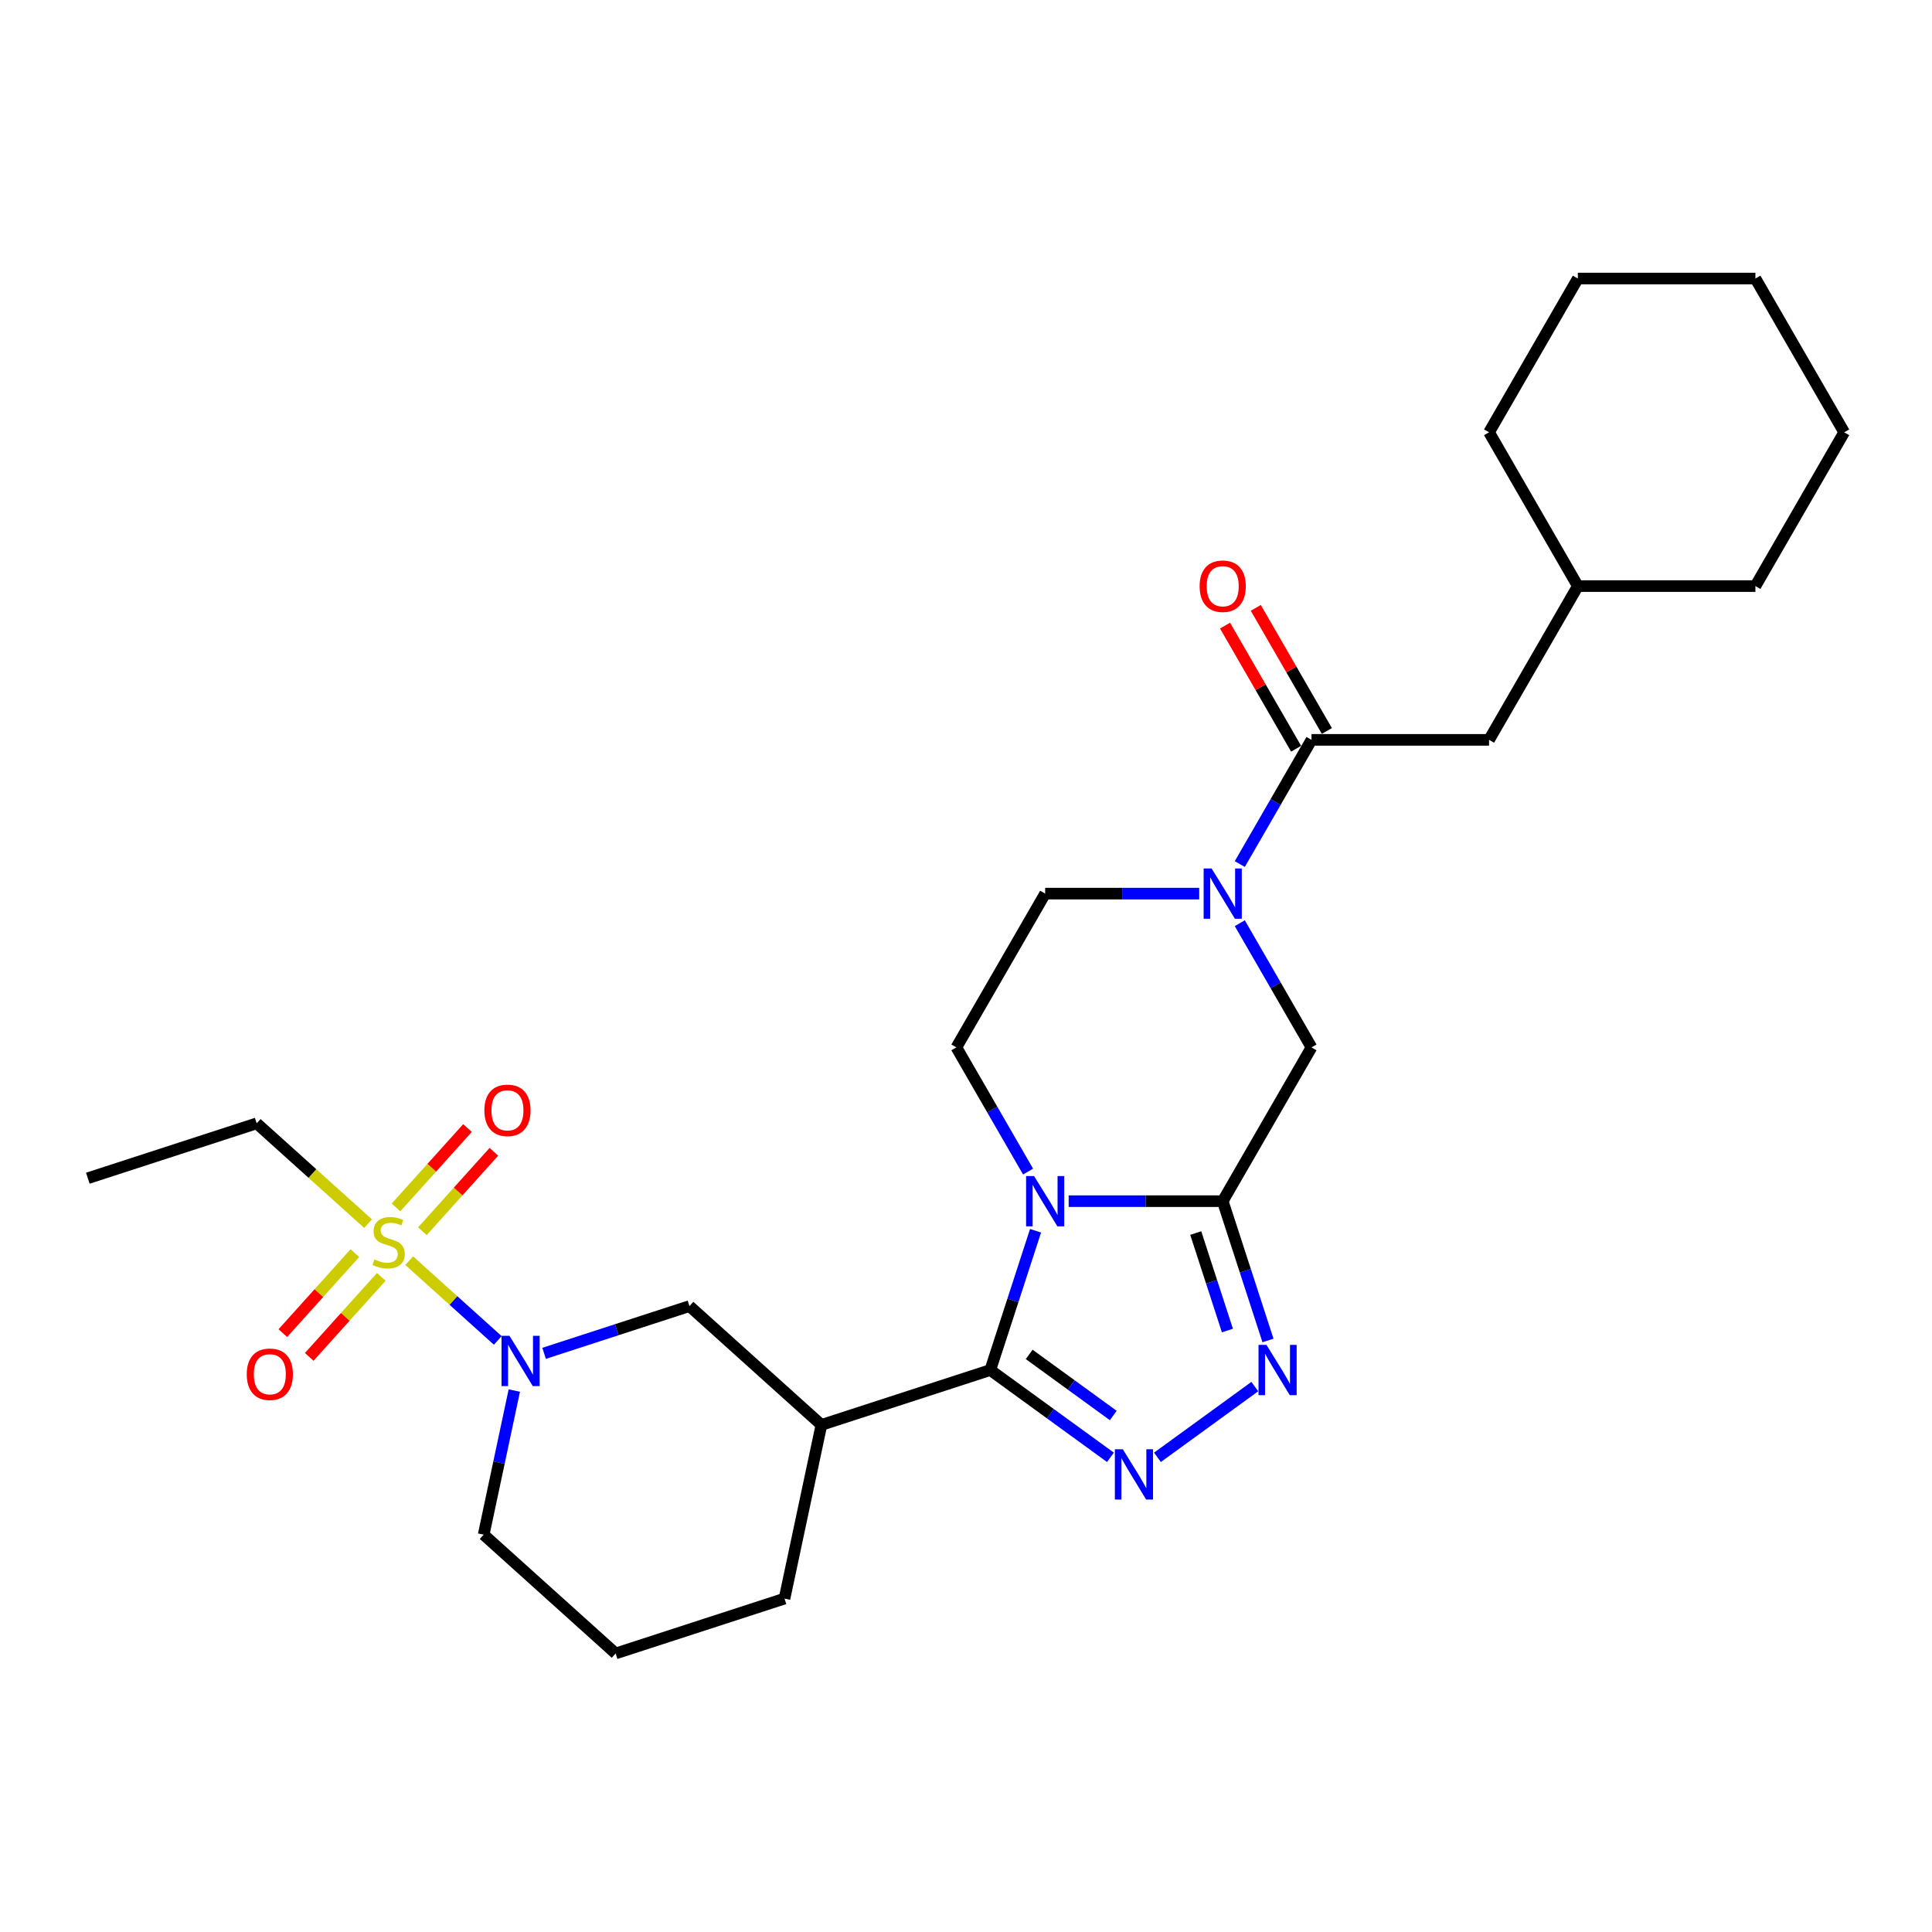 <?xml version='1.0' encoding='iso-8859-1'?>
<svg version='1.1' baseProfile='full'
              xmlns='http://www.w3.org/2000/svg'
                      xmlns:rdkit='http://www.rdkit.org/xml'
                      xmlns:xlink='http://www.w3.org/1999/xlink'
                  xml:space='preserve'
width='1000px' height='1000px' viewBox='0 0 1000 1000'>
<!-- END OF HEADER -->
<rect style='opacity:1.0;fill:#FFFFFF;stroke:none' width='1000' height='1000' x='0' y='0'> </rect>
<path class='bond-0' d='M 535.997,637.036 L 524.285,673.084' style='fill:none;fill-rule:evenodd;stroke:#0000FF;stroke-width:6px;stroke-linecap:butt;stroke-linejoin:miter;stroke-opacity:1' />
<path class='bond-0' d='M 524.285,673.084 L 512.572,709.131' style='fill:none;fill-rule:evenodd;stroke:#000000;stroke-width:6px;stroke-linecap:butt;stroke-linejoin:miter;stroke-opacity:1' />
<path class='bond-1' d='M 553.141,621.724 L 593.009,621.724' style='fill:none;fill-rule:evenodd;stroke:#0000FF;stroke-width:6px;stroke-linecap:butt;stroke-linejoin:miter;stroke-opacity:1' />
<path class='bond-1' d='M 593.009,621.724 L 632.877,621.724' style='fill:none;fill-rule:evenodd;stroke:#000000;stroke-width:6px;stroke-linecap:butt;stroke-linejoin:miter;stroke-opacity:1' />
<path class='bond-11' d='M 532.132,606.413 L 513.576,574.273' style='fill:none;fill-rule:evenodd;stroke:#0000FF;stroke-width:6px;stroke-linecap:butt;stroke-linejoin:miter;stroke-opacity:1' />
<path class='bond-11' d='M 513.576,574.273 L 495.02,542.132' style='fill:none;fill-rule:evenodd;stroke:#000000;stroke-width:6px;stroke-linecap:butt;stroke-linejoin:miter;stroke-opacity:1' />
<path class='bond-3' d='M 512.572,709.131 L 543.664,731.721' style='fill:none;fill-rule:evenodd;stroke:#000000;stroke-width:6px;stroke-linecap:butt;stroke-linejoin:miter;stroke-opacity:1' />
<path class='bond-3' d='M 543.664,731.721 L 574.757,754.311' style='fill:none;fill-rule:evenodd;stroke:#0000FF;stroke-width:6px;stroke-linecap:butt;stroke-linejoin:miter;stroke-opacity:1' />
<path class='bond-3' d='M 532.704,701.038 L 554.468,716.851' style='fill:none;fill-rule:evenodd;stroke:#000000;stroke-width:6px;stroke-linecap:butt;stroke-linejoin:miter;stroke-opacity:1' />
<path class='bond-3' d='M 554.468,716.851 L 576.233,732.664' style='fill:none;fill-rule:evenodd;stroke:#0000FF;stroke-width:6px;stroke-linecap:butt;stroke-linejoin:miter;stroke-opacity:1' />
<path class='bond-7' d='M 512.572,709.131 L 425.165,737.532' style='fill:none;fill-rule:evenodd;stroke:#000000;stroke-width:6px;stroke-linecap:butt;stroke-linejoin:miter;stroke-opacity:1' />
<path class='bond-4' d='M 632.877,621.724 L 644.59,657.772' style='fill:none;fill-rule:evenodd;stroke:#000000;stroke-width:6px;stroke-linecap:butt;stroke-linejoin:miter;stroke-opacity:1' />
<path class='bond-4' d='M 644.59,657.772 L 656.303,693.82' style='fill:none;fill-rule:evenodd;stroke:#0000FF;stroke-width:6px;stroke-linecap:butt;stroke-linejoin:miter;stroke-opacity:1' />
<path class='bond-4' d='M 618.91,638.219 L 627.109,663.452' style='fill:none;fill-rule:evenodd;stroke:#000000;stroke-width:6px;stroke-linecap:butt;stroke-linejoin:miter;stroke-opacity:1' />
<path class='bond-4' d='M 627.109,663.452 L 635.308,688.686' style='fill:none;fill-rule:evenodd;stroke:#0000FF;stroke-width:6px;stroke-linecap:butt;stroke-linejoin:miter;stroke-opacity:1' />
<path class='bond-9' d='M 632.877,621.724 L 678.83,542.132' style='fill:none;fill-rule:evenodd;stroke:#000000;stroke-width:6px;stroke-linecap:butt;stroke-linejoin:miter;stroke-opacity:1' />
<path class='bond-2' d='M 211.803,652.521 L 234.726,673.161' style='fill:none;fill-rule:evenodd;stroke:#CCCC00;stroke-width:6px;stroke-linecap:butt;stroke-linejoin:miter;stroke-opacity:1' />
<path class='bond-2' d='M 234.726,673.161 L 257.649,693.801' style='fill:none;fill-rule:evenodd;stroke:#0000FF;stroke-width:6px;stroke-linecap:butt;stroke-linejoin:miter;stroke-opacity:1' />
<path class='bond-12' d='M 183.688,648.609 L 165.041,669.318' style='fill:none;fill-rule:evenodd;stroke:#CCCC00;stroke-width:6px;stroke-linecap:butt;stroke-linejoin:miter;stroke-opacity:1' />
<path class='bond-12' d='M 165.041,669.318 L 146.395,690.027' style='fill:none;fill-rule:evenodd;stroke:#FF0000;stroke-width:6px;stroke-linecap:butt;stroke-linejoin:miter;stroke-opacity:1' />
<path class='bond-12' d='M 197.348,660.908 L 178.701,681.617' style='fill:none;fill-rule:evenodd;stroke:#CCCC00;stroke-width:6px;stroke-linecap:butt;stroke-linejoin:miter;stroke-opacity:1' />
<path class='bond-12' d='M 178.701,681.617 L 160.055,702.327' style='fill:none;fill-rule:evenodd;stroke:#FF0000;stroke-width:6px;stroke-linecap:butt;stroke-linejoin:miter;stroke-opacity:1' />
<path class='bond-13' d='M 218.633,637.269 L 237.136,616.719' style='fill:none;fill-rule:evenodd;stroke:#CCCC00;stroke-width:6px;stroke-linecap:butt;stroke-linejoin:miter;stroke-opacity:1' />
<path class='bond-13' d='M 237.136,616.719 L 255.639,596.169' style='fill:none;fill-rule:evenodd;stroke:#FF0000;stroke-width:6px;stroke-linecap:butt;stroke-linejoin:miter;stroke-opacity:1' />
<path class='bond-13' d='M 204.973,624.969 L 223.476,604.42' style='fill:none;fill-rule:evenodd;stroke:#CCCC00;stroke-width:6px;stroke-linecap:butt;stroke-linejoin:miter;stroke-opacity:1' />
<path class='bond-13' d='M 223.476,604.42 L 241.979,583.87' style='fill:none;fill-rule:evenodd;stroke:#FF0000;stroke-width:6px;stroke-linecap:butt;stroke-linejoin:miter;stroke-opacity:1' />
<path class='bond-17' d='M 190.518,633.356 L 161.69,607.399' style='fill:none;fill-rule:evenodd;stroke:#CCCC00;stroke-width:6px;stroke-linecap:butt;stroke-linejoin:miter;stroke-opacity:1' />
<path class='bond-17' d='M 161.69,607.399 L 132.862,581.442' style='fill:none;fill-rule:evenodd;stroke:#000000;stroke-width:6px;stroke-linecap:butt;stroke-linejoin:miter;stroke-opacity:1' />
<path class='bond-29' d='M 599.093,754.311 L 649.485,717.699' style='fill:none;fill-rule:evenodd;stroke:#0000FF;stroke-width:6px;stroke-linecap:butt;stroke-linejoin:miter;stroke-opacity:1' />
<path class='bond-5' d='M 281.627,700.482 L 319.247,688.258' style='fill:none;fill-rule:evenodd;stroke:#0000FF;stroke-width:6px;stroke-linecap:butt;stroke-linejoin:miter;stroke-opacity:1' />
<path class='bond-5' d='M 319.247,688.258 L 356.866,676.035' style='fill:none;fill-rule:evenodd;stroke:#000000;stroke-width:6px;stroke-linecap:butt;stroke-linejoin:miter;stroke-opacity:1' />
<path class='bond-30' d='M 266.205,719.747 L 258.278,757.039' style='fill:none;fill-rule:evenodd;stroke:#0000FF;stroke-width:6px;stroke-linecap:butt;stroke-linejoin:miter;stroke-opacity:1' />
<path class='bond-30' d='M 258.278,757.039 L 250.351,794.332' style='fill:none;fill-rule:evenodd;stroke:#000000;stroke-width:6px;stroke-linecap:butt;stroke-linejoin:miter;stroke-opacity:1' />
<path class='bond-6' d='M 620.709,462.54 L 580.841,462.54' style='fill:none;fill-rule:evenodd;stroke:#0000FF;stroke-width:6px;stroke-linecap:butt;stroke-linejoin:miter;stroke-opacity:1' />
<path class='bond-6' d='M 580.841,462.54 L 540.972,462.54' style='fill:none;fill-rule:evenodd;stroke:#000000;stroke-width:6px;stroke-linecap:butt;stroke-linejoin:miter;stroke-opacity:1' />
<path class='bond-8' d='M 641.717,447.229 L 660.274,415.088' style='fill:none;fill-rule:evenodd;stroke:#0000FF;stroke-width:6px;stroke-linecap:butt;stroke-linejoin:miter;stroke-opacity:1' />
<path class='bond-8' d='M 660.274,415.088 L 678.83,382.948' style='fill:none;fill-rule:evenodd;stroke:#000000;stroke-width:6px;stroke-linecap:butt;stroke-linejoin:miter;stroke-opacity:1' />
<path class='bond-28' d='M 641.717,477.851 L 660.274,509.992' style='fill:none;fill-rule:evenodd;stroke:#0000FF;stroke-width:6px;stroke-linecap:butt;stroke-linejoin:miter;stroke-opacity:1' />
<path class='bond-28' d='M 660.274,509.992 L 678.83,542.132' style='fill:none;fill-rule:evenodd;stroke:#000000;stroke-width:6px;stroke-linecap:butt;stroke-linejoin:miter;stroke-opacity:1' />
<path class='bond-10' d='M 425.165,737.532 L 356.866,676.035' style='fill:none;fill-rule:evenodd;stroke:#000000;stroke-width:6px;stroke-linecap:butt;stroke-linejoin:miter;stroke-opacity:1' />
<path class='bond-19' d='M 425.165,737.532 L 406.057,827.428' style='fill:none;fill-rule:evenodd;stroke:#000000;stroke-width:6px;stroke-linecap:butt;stroke-linejoin:miter;stroke-opacity:1' />
<path class='bond-15' d='M 678.83,382.948 L 770.735,382.948' style='fill:none;fill-rule:evenodd;stroke:#000000;stroke-width:6px;stroke-linecap:butt;stroke-linejoin:miter;stroke-opacity:1' />
<path class='bond-16' d='M 686.789,378.353 L 668.392,346.488' style='fill:none;fill-rule:evenodd;stroke:#000000;stroke-width:6px;stroke-linecap:butt;stroke-linejoin:miter;stroke-opacity:1' />
<path class='bond-16' d='M 668.392,346.488 L 649.995,314.623' style='fill:none;fill-rule:evenodd;stroke:#FF0000;stroke-width:6px;stroke-linecap:butt;stroke-linejoin:miter;stroke-opacity:1' />
<path class='bond-16' d='M 670.871,387.543 L 652.474,355.678' style='fill:none;fill-rule:evenodd;stroke:#000000;stroke-width:6px;stroke-linecap:butt;stroke-linejoin:miter;stroke-opacity:1' />
<path class='bond-16' d='M 652.474,355.678 L 634.077,323.814' style='fill:none;fill-rule:evenodd;stroke:#FF0000;stroke-width:6px;stroke-linecap:butt;stroke-linejoin:miter;stroke-opacity:1' />
<path class='bond-14' d='M 495.02,542.132 L 540.972,462.54' style='fill:none;fill-rule:evenodd;stroke:#000000;stroke-width:6px;stroke-linecap:butt;stroke-linejoin:miter;stroke-opacity:1' />
<path class='bond-20' d='M 770.735,382.948 L 816.688,303.356' style='fill:none;fill-rule:evenodd;stroke:#000000;stroke-width:6px;stroke-linecap:butt;stroke-linejoin:miter;stroke-opacity:1' />
<path class='bond-24' d='M 132.862,581.442 L 45.455,609.843' style='fill:none;fill-rule:evenodd;stroke:#000000;stroke-width:6px;stroke-linecap:butt;stroke-linejoin:miter;stroke-opacity:1' />
<path class='bond-18' d='M 250.351,794.332 L 318.65,855.829' style='fill:none;fill-rule:evenodd;stroke:#000000;stroke-width:6px;stroke-linecap:butt;stroke-linejoin:miter;stroke-opacity:1' />
<path class='bond-21' d='M 406.057,827.428 L 318.65,855.829' style='fill:none;fill-rule:evenodd;stroke:#000000;stroke-width:6px;stroke-linecap:butt;stroke-linejoin:miter;stroke-opacity:1' />
<path class='bond-22' d='M 816.688,303.356 L 908.593,303.356' style='fill:none;fill-rule:evenodd;stroke:#000000;stroke-width:6px;stroke-linecap:butt;stroke-linejoin:miter;stroke-opacity:1' />
<path class='bond-23' d='M 816.688,303.356 L 770.735,223.763' style='fill:none;fill-rule:evenodd;stroke:#000000;stroke-width:6px;stroke-linecap:butt;stroke-linejoin:miter;stroke-opacity:1' />
<path class='bond-25' d='M 908.593,303.356 L 954.545,223.763' style='fill:none;fill-rule:evenodd;stroke:#000000;stroke-width:6px;stroke-linecap:butt;stroke-linejoin:miter;stroke-opacity:1' />
<path class='bond-26' d='M 770.735,223.763 L 816.688,144.171' style='fill:none;fill-rule:evenodd;stroke:#000000;stroke-width:6px;stroke-linecap:butt;stroke-linejoin:miter;stroke-opacity:1' />
<path class='bond-31' d='M 954.545,223.763 L 908.593,144.171' style='fill:none;fill-rule:evenodd;stroke:#000000;stroke-width:6px;stroke-linecap:butt;stroke-linejoin:miter;stroke-opacity:1' />
<path class='bond-27' d='M 816.688,144.171 L 908.593,144.171' style='fill:none;fill-rule:evenodd;stroke:#000000;stroke-width:6px;stroke-linecap:butt;stroke-linejoin:miter;stroke-opacity:1' />
<path  class='atom-0' d='M 535.219 608.711
L 543.748 622.496
Q 544.593 623.857, 545.954 626.32
Q 547.314 628.783, 547.387 628.93
L 547.387 608.711
L 550.843 608.711
L 550.843 634.738
L 547.277 634.738
L 538.123 619.666
Q 537.057 617.901, 535.917 615.879
Q 534.815 613.857, 534.484 613.232
L 534.484 634.738
L 531.102 634.738
L 531.102 608.711
L 535.219 608.711
' fill='#0000FF'/>
<path  class='atom-3' d='M 193.808 651.872
Q 194.102 651.982, 195.315 652.497
Q 196.528 653.012, 197.852 653.342
Q 199.212 653.637, 200.535 653.637
Q 202.998 653.637, 204.432 652.46
Q 205.866 651.247, 205.866 649.152
Q 205.866 647.718, 205.131 646.836
Q 204.432 645.953, 203.329 645.475
Q 202.226 644.998, 200.388 644.446
Q 198.072 643.748, 196.675 643.086
Q 195.315 642.424, 194.323 641.027
Q 193.367 639.63, 193.367 637.277
Q 193.367 634.006, 195.573 631.984
Q 197.815 629.962, 202.226 629.962
Q 205.241 629.962, 208.66 631.396
L 207.814 634.226
Q 204.69 632.94, 202.337 632.94
Q 199.8 632.94, 198.403 634.006
Q 197.006 635.035, 197.043 636.836
Q 197.043 638.233, 197.742 639.079
Q 198.477 639.924, 199.506 640.402
Q 200.572 640.88, 202.337 641.432
Q 204.69 642.167, 206.086 642.902
Q 207.483 643.637, 208.476 645.145
Q 209.505 646.615, 209.505 649.152
Q 209.505 652.754, 207.079 654.703
Q 204.69 656.614, 200.682 656.614
Q 198.366 656.614, 196.602 656.1
Q 194.874 655.622, 192.815 654.776
L 193.808 651.872
' fill='#CCCC00'/>
<path  class='atom-4' d='M 581.172 750.138
L 589.7 763.924
Q 590.546 765.284, 591.906 767.747
Q 593.266 770.21, 593.34 770.357
L 593.34 750.138
L 596.795 750.138
L 596.795 776.166
L 593.23 776.166
L 584.076 761.093
Q 583.01 759.329, 581.87 757.307
Q 580.767 755.285, 580.436 754.66
L 580.436 776.166
L 577.054 776.166
L 577.054 750.138
L 581.172 750.138
' fill='#0000FF'/>
<path  class='atom-5' d='M 655.524 696.118
L 664.053 709.903
Q 664.899 711.264, 666.259 713.727
Q 667.619 716.19, 667.693 716.337
L 667.693 696.118
L 671.148 696.118
L 671.148 722.145
L 667.582 722.145
L 658.429 707.073
Q 657.363 705.308, 656.223 703.286
Q 655.12 701.264, 654.789 700.639
L 654.789 722.145
L 651.407 722.145
L 651.407 696.118
L 655.524 696.118
' fill='#0000FF'/>
<path  class='atom-6' d='M 263.706 691.422
L 272.235 705.207
Q 273.08 706.568, 274.44 709.031
Q 275.801 711.494, 275.874 711.641
L 275.874 691.422
L 279.33 691.422
L 279.33 717.449
L 275.764 717.449
L 266.61 702.377
Q 265.544 700.612, 264.404 698.59
Q 263.302 696.568, 262.971 695.943
L 262.971 717.449
L 259.589 717.449
L 259.589 691.422
L 263.706 691.422
' fill='#0000FF'/>
<path  class='atom-7' d='M 627.124 449.526
L 635.653 463.312
Q 636.498 464.672, 637.859 467.135
Q 639.219 469.598, 639.292 469.745
L 639.292 449.526
L 642.748 449.526
L 642.748 475.554
L 639.182 475.554
L 630.028 460.481
Q 628.962 458.717, 627.823 456.695
Q 626.72 454.673, 626.389 454.048
L 626.389 475.554
L 623.007 475.554
L 623.007 449.526
L 627.124 449.526
' fill='#0000FF'/>
<path  class='atom-13' d='M 127.716 711.311
Q 127.716 705.062, 130.804 701.569
Q 133.892 698.077, 139.664 698.077
Q 145.435 698.077, 148.523 701.569
Q 151.611 705.062, 151.611 711.311
Q 151.611 717.634, 148.487 721.237
Q 145.362 724.803, 139.664 724.803
Q 133.929 724.803, 130.804 721.237
Q 127.716 717.671, 127.716 711.311
M 139.664 721.862
Q 143.634 721.862, 145.766 719.215
Q 147.935 716.531, 147.935 711.311
Q 147.935 706.201, 145.766 703.628
Q 143.634 701.018, 139.664 701.018
Q 135.694 701.018, 133.525 703.591
Q 131.392 706.165, 131.392 711.311
Q 131.392 716.568, 133.525 719.215
Q 135.694 721.862, 139.664 721.862
' fill='#FF0000'/>
<path  class='atom-14' d='M 250.709 574.714
Q 250.709 568.464, 253.797 564.972
Q 256.885 561.479, 262.657 561.479
Q 268.429 561.479, 271.517 564.972
Q 274.605 568.464, 274.605 574.714
Q 274.605 581.037, 271.48 584.639
Q 268.355 588.205, 262.657 588.205
Q 256.922 588.205, 253.797 584.639
Q 250.709 581.073, 250.709 574.714
M 262.657 585.264
Q 266.627 585.264, 268.759 582.617
Q 270.928 579.934, 270.928 574.714
Q 270.928 569.604, 268.759 567.03
Q 266.627 564.42, 262.657 564.42
Q 258.687 564.42, 256.518 566.993
Q 254.385 569.567, 254.385 574.714
Q 254.385 579.97, 256.518 582.617
Q 258.687 585.264, 262.657 585.264
' fill='#FF0000'/>
<path  class='atom-17' d='M 620.93 303.429
Q 620.93 297.18, 624.018 293.687
Q 627.106 290.195, 632.877 290.195
Q 638.649 290.195, 641.737 293.687
Q 644.825 297.18, 644.825 303.429
Q 644.825 309.752, 641.7 313.355
Q 638.576 316.921, 632.877 316.921
Q 627.143 316.921, 624.018 313.355
Q 620.93 309.789, 620.93 303.429
M 632.877 313.98
Q 636.848 313.98, 638.98 311.333
Q 641.149 308.649, 641.149 303.429
Q 641.149 298.319, 638.98 295.746
Q 636.848 293.136, 632.877 293.136
Q 628.907 293.136, 626.738 295.709
Q 624.606 298.282, 624.606 303.429
Q 624.606 308.686, 626.738 311.333
Q 628.907 313.98, 632.877 313.98
' fill='#FF0000'/>
</svg>
